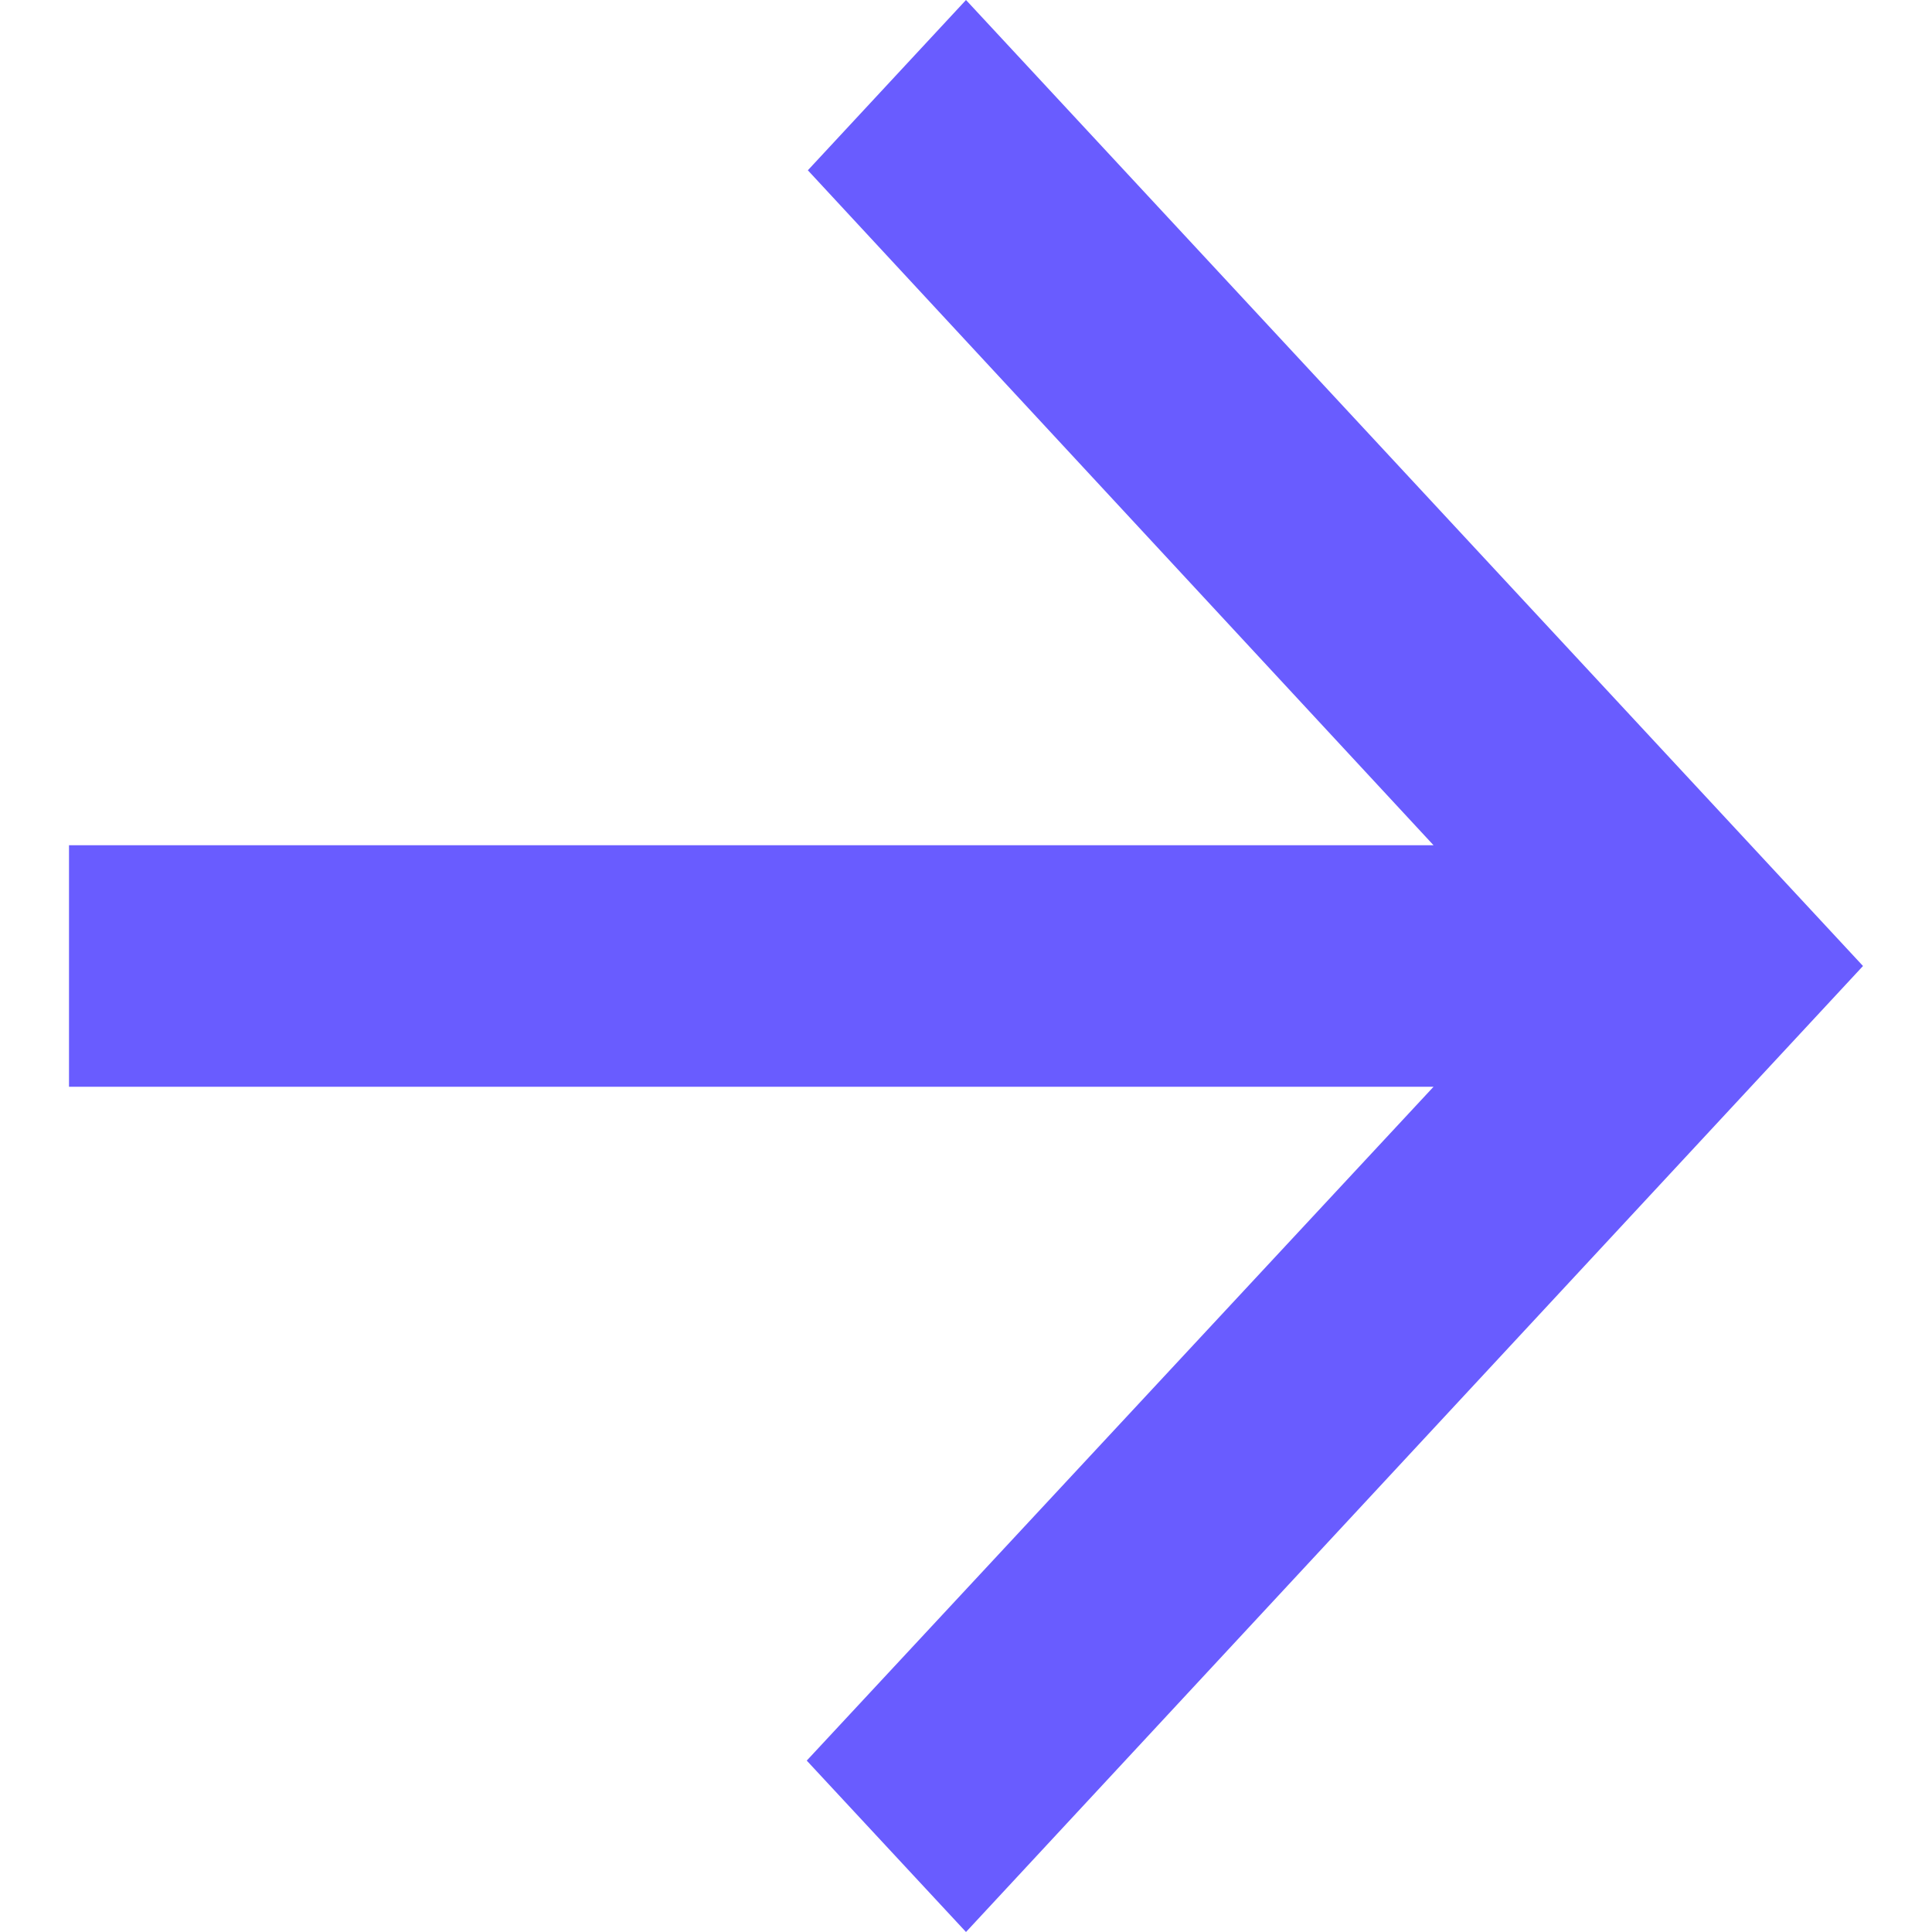 <svg width="14" height="14" viewBox="0 0 14 14" fill="none" xmlns="http://www.w3.org/2000/svg">
<path d="M7 6.6955e-07L5.854 1.234L10.388 6.125L0.5 6.125L0.5 7.875L10.388 7.875L5.846 12.758L7 14L13.5 7L7 6.6955e-07Z" fill="#695CFF"/>
</svg>
